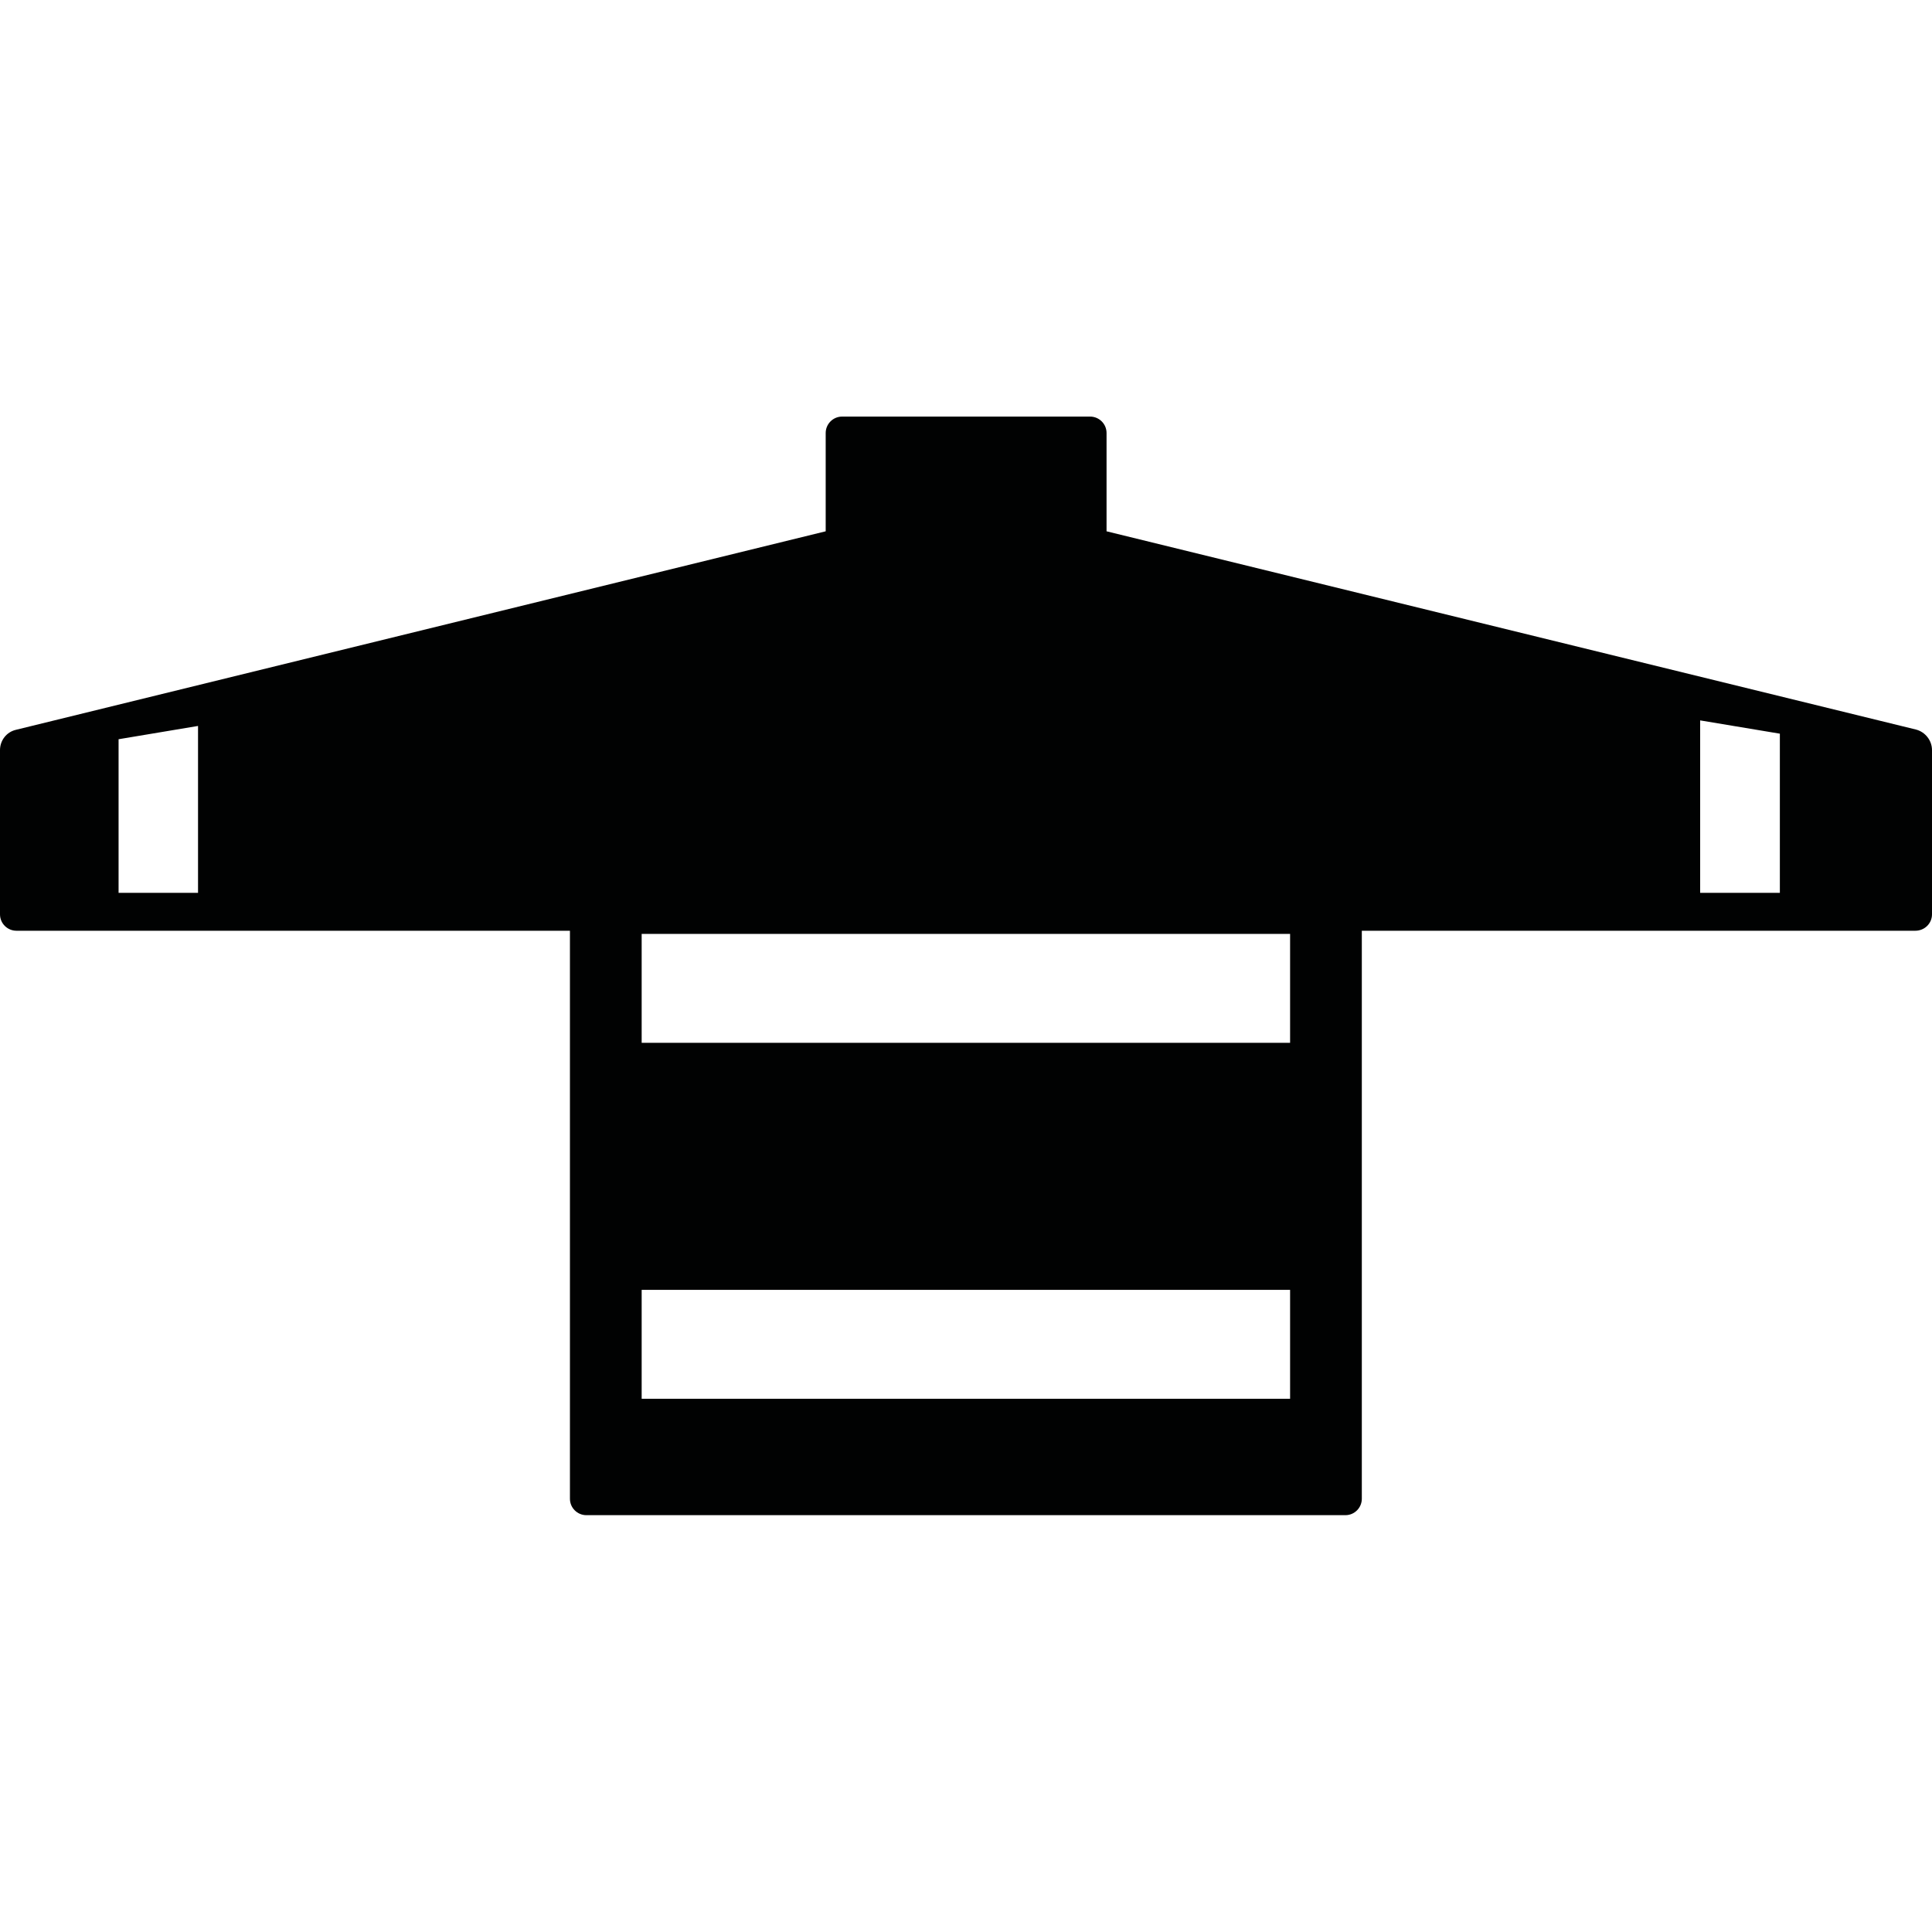 <?xml version="1.0" encoding="utf-8"?>
<!-- Generator: Adobe Illustrator 23.0.3, SVG Export Plug-In . SVG Version: 6.00 Build 0)  -->
<svg version="1.1" id="Laag_1" xmlns="http://www.w3.org/2000/svg" xmlns:xlink="http://www.w3.org/1999/xlink" x="0px" y="0px"
	 viewBox="0 0 80 80" style="enable-background:new 0 0 80 80;" xml:space="preserve">
<style type="text/css">
	.st0{fill:#010202;}
</style>
<g>
	<path class="st0" d="M73.7,36.97h-3.3v-7.14l3.3,0.55V36.97z M53.43,43.18H26.57v-4.51h26.85V43.18z M53.43,57.92H26.57v-4.51
		h26.85V57.92z M8.21,36.97H4.91v-6.36l3.29-0.55V36.97z M80,37.86v-6.8c0-0.4-0.28-0.75-0.66-0.85l-33.52-8.21v-4.07
		c0-0.38-0.31-0.68-0.68-0.68h-4.07h-2.13h-4.07c-0.38,0-0.68,0.31-0.68,0.68v4.07L0.66,30.22C0.27,30.31,0,30.66,0,31.06v6.8
		c0,0.38,0.31,0.68,0.68,0.68h22.92v23.52c0,0.38,0.31,0.68,0.68,0.68H40h15.71c0.38,0,0.68-0.31,0.68-0.68V38.54h22.92
		C79.69,38.54,80,38.24,80,37.86"/>
</g>
</svg>
